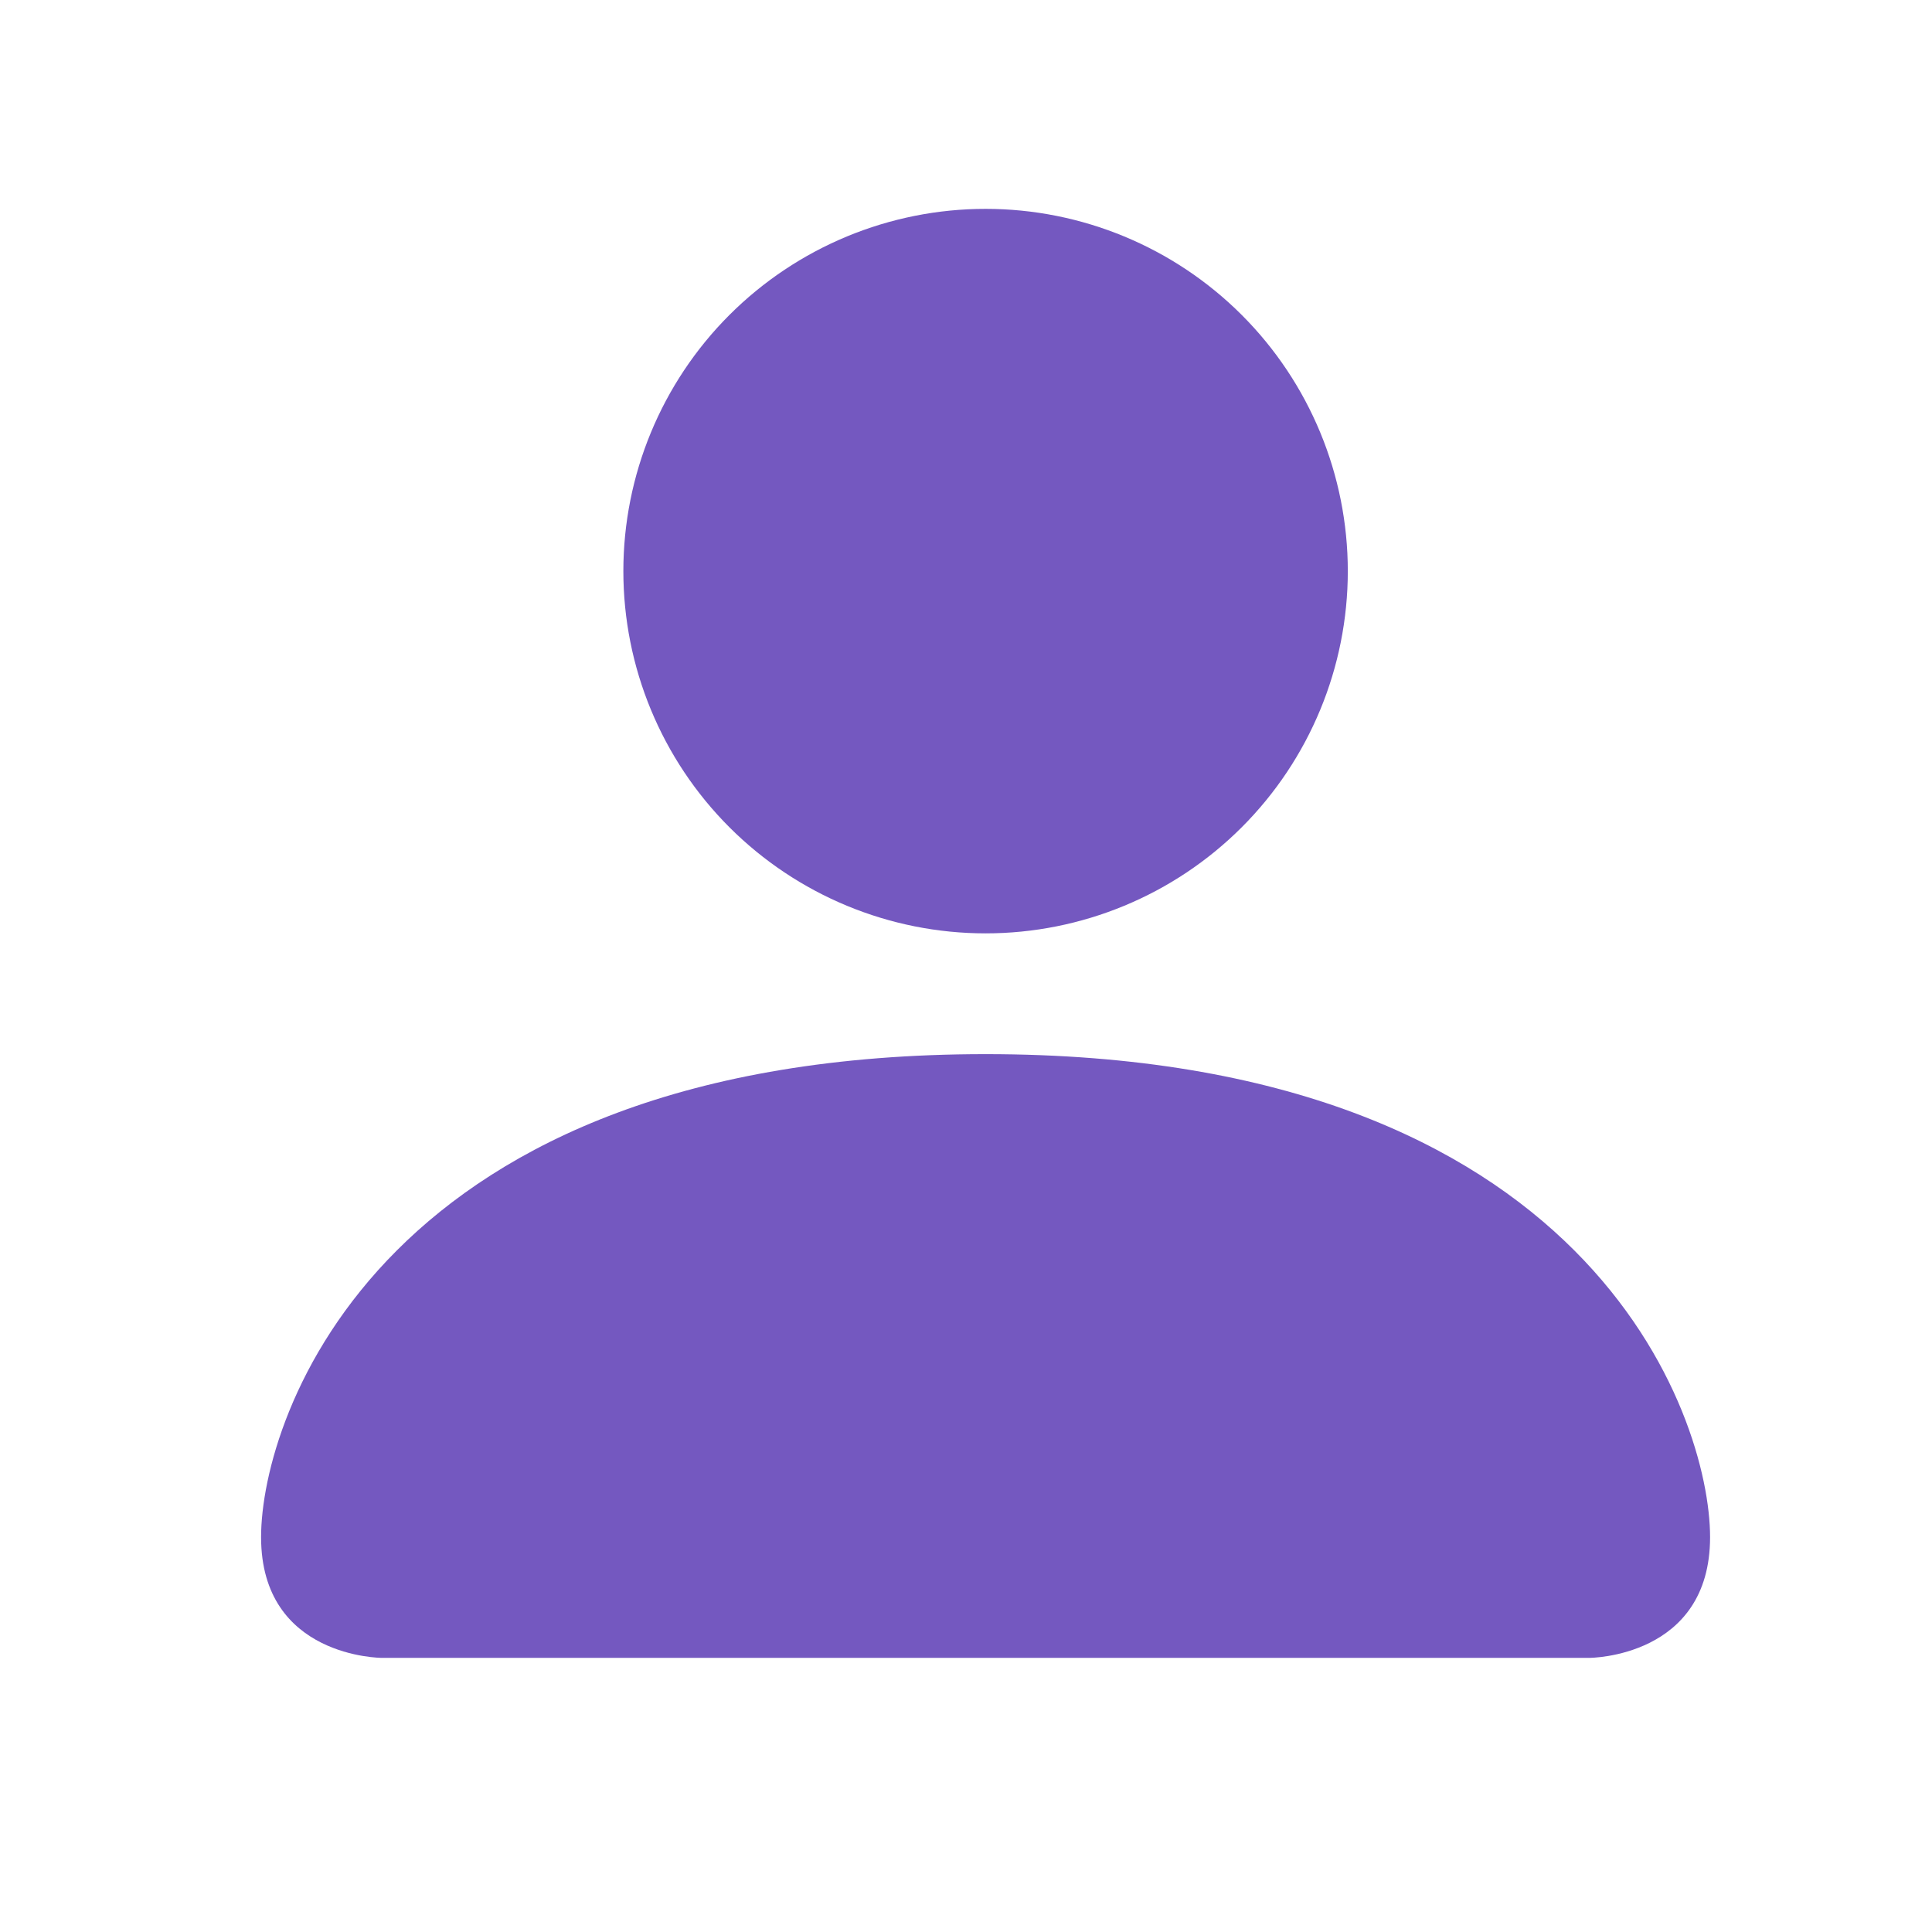 <svg width="37" height="37" viewBox="0 0 37 37" fill="none" xmlns="http://www.w3.org/2000/svg">
<path d="M7.312 31.75C7.312 31.75 5 31.75 5 29.438C5 27.125 7.312 20.188 18.875 20.188C30.438 20.188 32.75 27.125 32.75 29.438C32.75 31.75 30.438 31.75 30.438 31.75H7.312ZM18.875 17.875C20.715 17.875 22.48 17.144 23.781 15.843C25.082 14.542 25.812 12.777 25.812 10.938C25.812 9.098 25.082 7.333 23.781 6.032C22.48 4.731 20.715 4 18.875 4C17.035 4 15.271 4.731 13.969 6.032C12.668 7.333 11.938 9.098 11.938 10.938C11.938 12.777 12.668 14.542 13.969 15.843C15.271 17.144 17.035 17.875 18.875 17.875Z" fill="#7458C0"/>
</svg>
